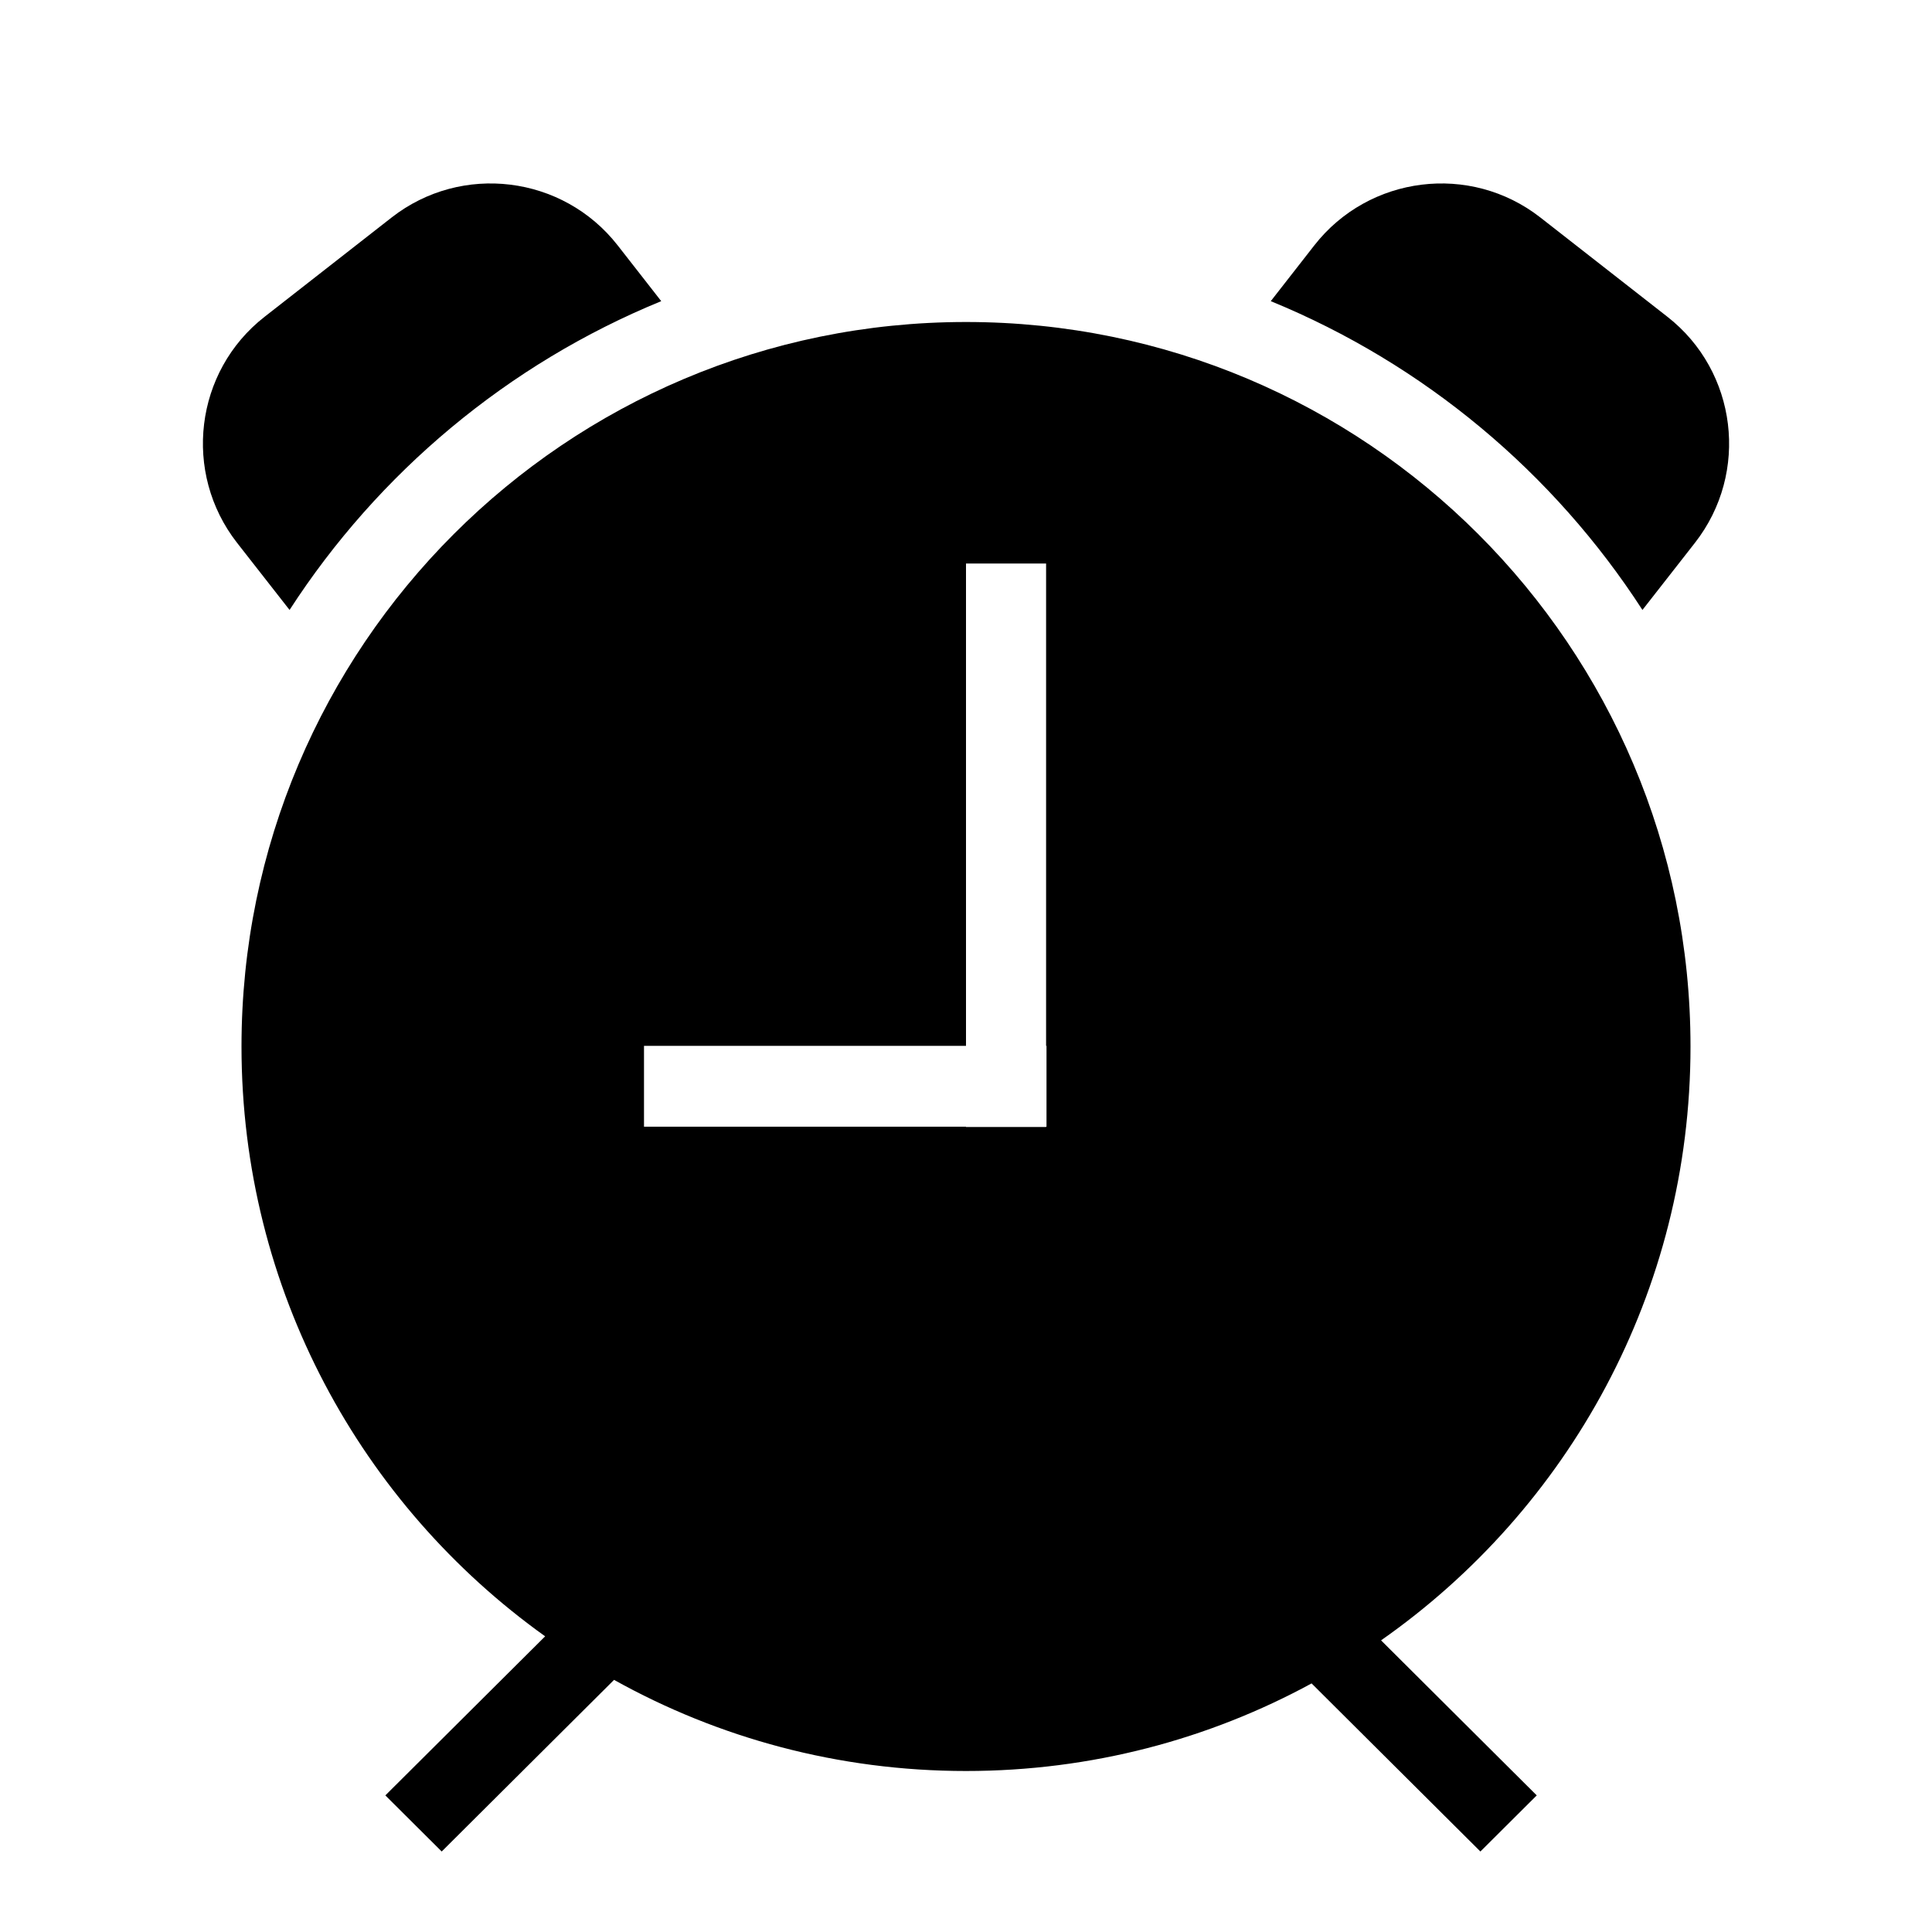 <?xml version="1.0" ?><svg height="24px" version="1.1" viewBox="0 0 24 24" width="24px" xmlns="http://www.w3.org/2000/svg" xmlns:sketch="http://www.bohemiancoding.com/sketch/ns" xmlns:xlink="http://www.w3.org/1999/xlink"><title/><desc/><defs/><g fill="none" fill-rule="evenodd" id="miu" stroke="none" stroke-width="1"><g id="Artboard-1" transform="translate(-899, -443)"><g id="slice" transform="translate(215, 119)"/><path d="M915.293,463.912 L917.39,466 L918.09,465.303 L916.156,463.377 C918.48,461.75 920,459.053 920,456 C920,451.029 915.971,447 911,447 C906.029,447 902,451.029 902,456 C902,459.021 903.488,461.694 905.772,463.327 L903.787,465.303 L904.487,466 L906.628,463.868 C907.922,464.589 909.413,465 911,465 C912.555,465 914.017,464.606 915.293,463.912 L915.293,463.912 Z M911,455.992 L911,450 L911.995,450 L911.995,455.992 L912,455.992 L912,456.996 L911.995,456.996 L911.995,457 L911,457 L911,456.996 L907,456.996 L907,455.992 L911,455.992 Z M902.597,450.577 L901.944,449.742 C901.267,448.874 901.417,447.614 902.287,446.935 L903.866,445.701 C904.733,445.024 905.992,445.177 906.673,446.048 L906.98,446.441 L907.214,446.741 C905.311,447.521 903.701,448.87 902.597,450.577 Z M914.786,446.741 L915.327,446.048 C916.005,445.18 917.264,445.022 918.134,445.701 L919.713,446.935 C920.58,447.612 920.736,448.871 920.056,449.742 L919.403,450.577 C918.299,448.87 916.689,447.521 914.786,446.741 Z" fill="#000000" id="editor-alarm-timer-clock-glyph"/></g></g></svg>